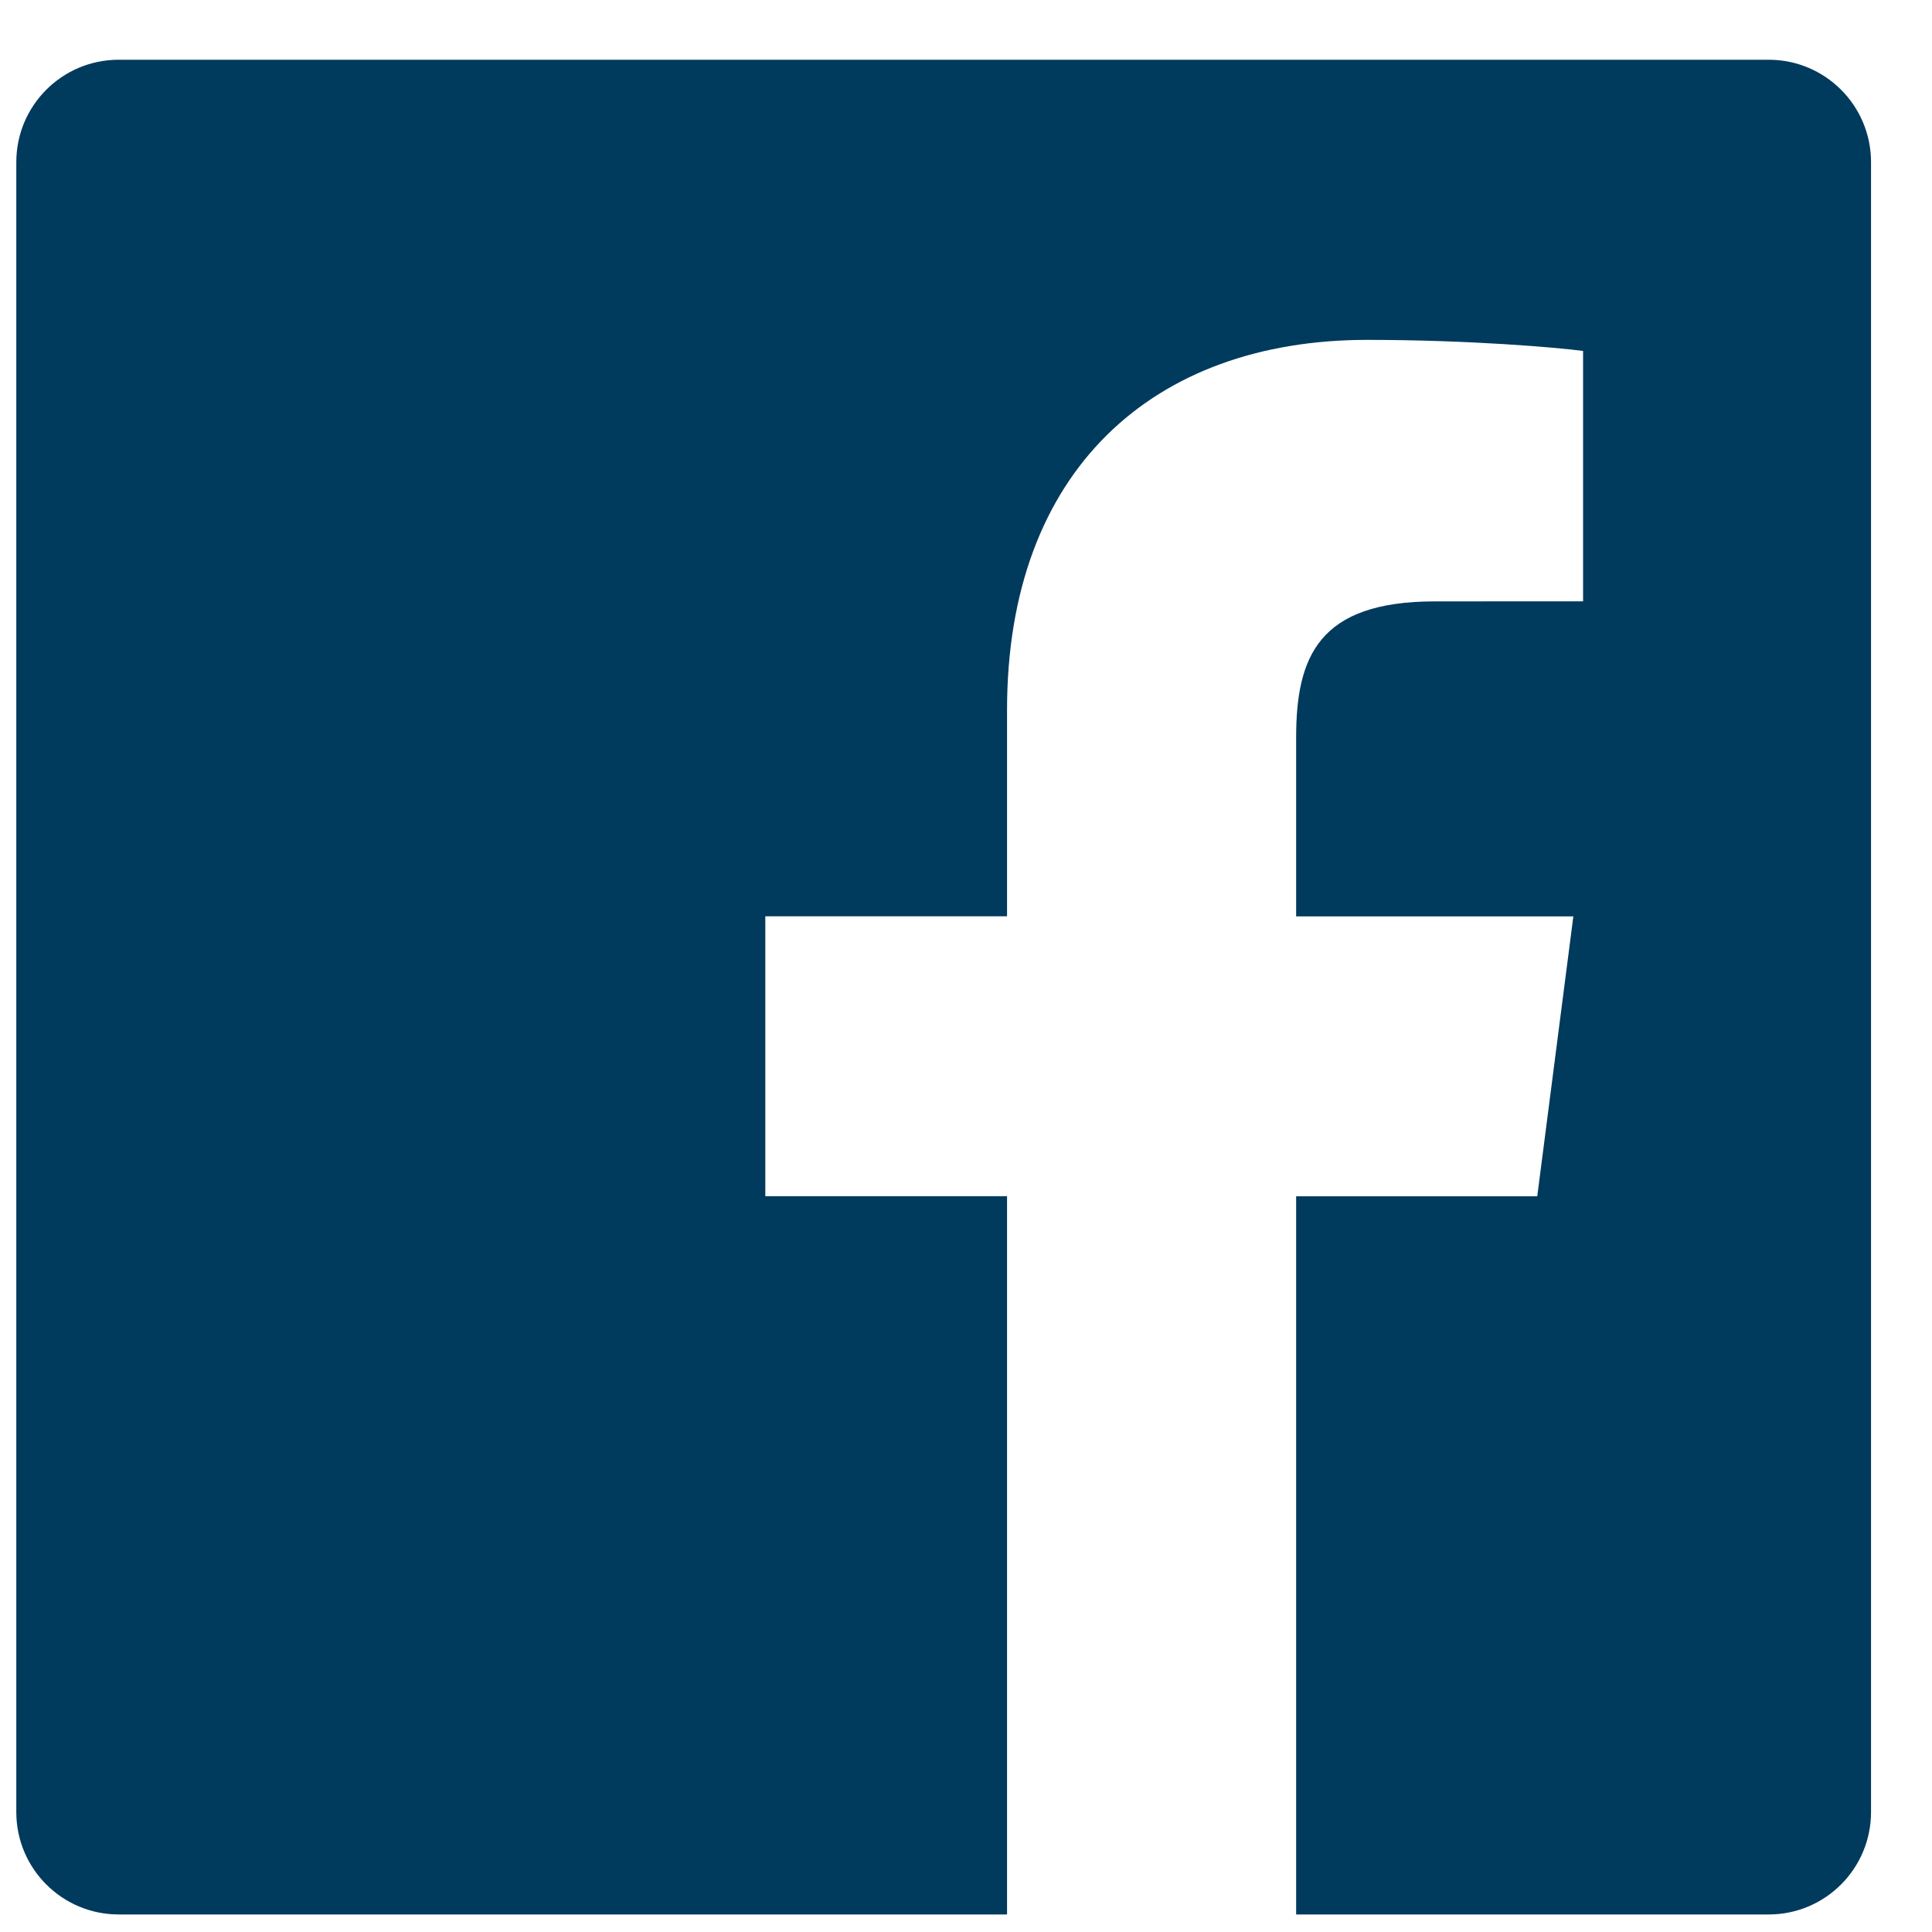 <svg width="25" height="25" viewBox="0 0 25 25" fill="none" xmlns="http://www.w3.org/2000/svg">
<path d="M22.886 0.773H1.536C0.804 0.773 0.211 1.366 0.211 2.098V23.449C0.211 24.18 0.804 24.773 1.536 24.773H13.031V15.479H9.903V11.857H13.031V9.186C13.031 6.086 14.924 4.398 17.69 4.398C19.015 4.398 20.153 4.497 20.485 4.541V7.781L18.567 7.782C17.063 7.782 16.772 8.497 16.772 9.545V11.858H20.359L19.892 15.48H16.772V24.773H22.888C23.618 24.773 24.211 24.18 24.211 23.448V2.098C24.211 1.366 23.618 0.773 22.886 0.773Z" fill="#003A5D"/>
</svg>
